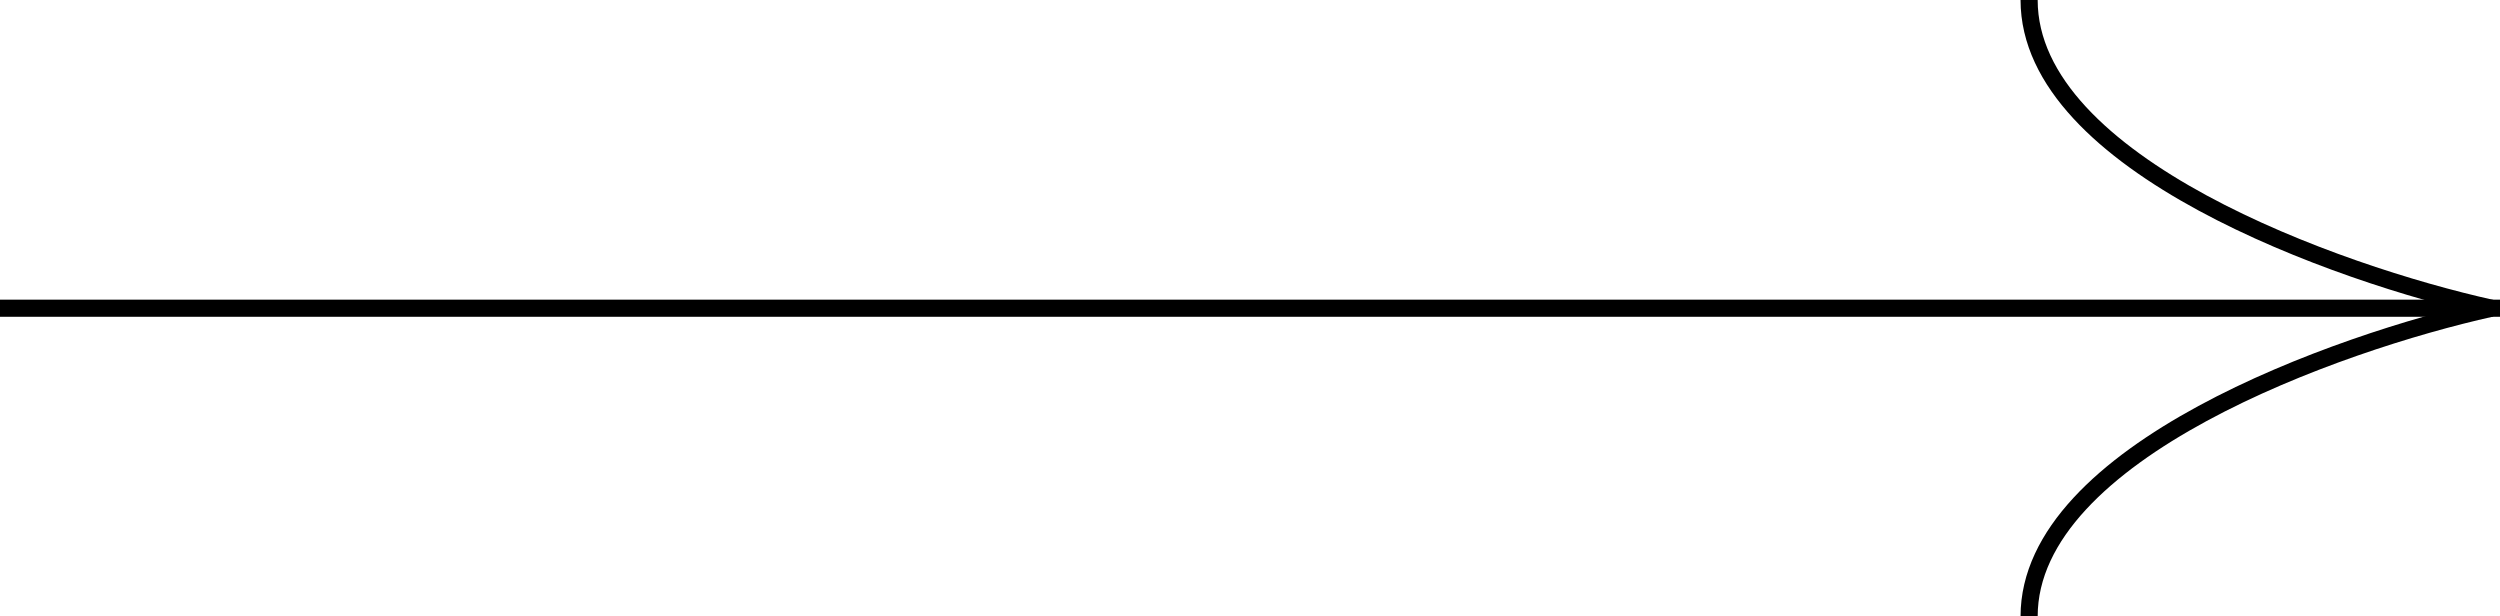 <?xml version="1.0" encoding="UTF-8"?> <svg xmlns="http://www.w3.org/2000/svg" width="146" height="36" viewBox="0 0 146 36" fill="none"> <path d="M0 18L146 18" stroke="black"></path> <path d="M145.5 18C136.5 16 118.5 9.6 118.5 0" stroke="black"></path> <path d="M145.5 18C136.5 20 118.5 26.4 118.5 36" stroke="black"></path> </svg> 